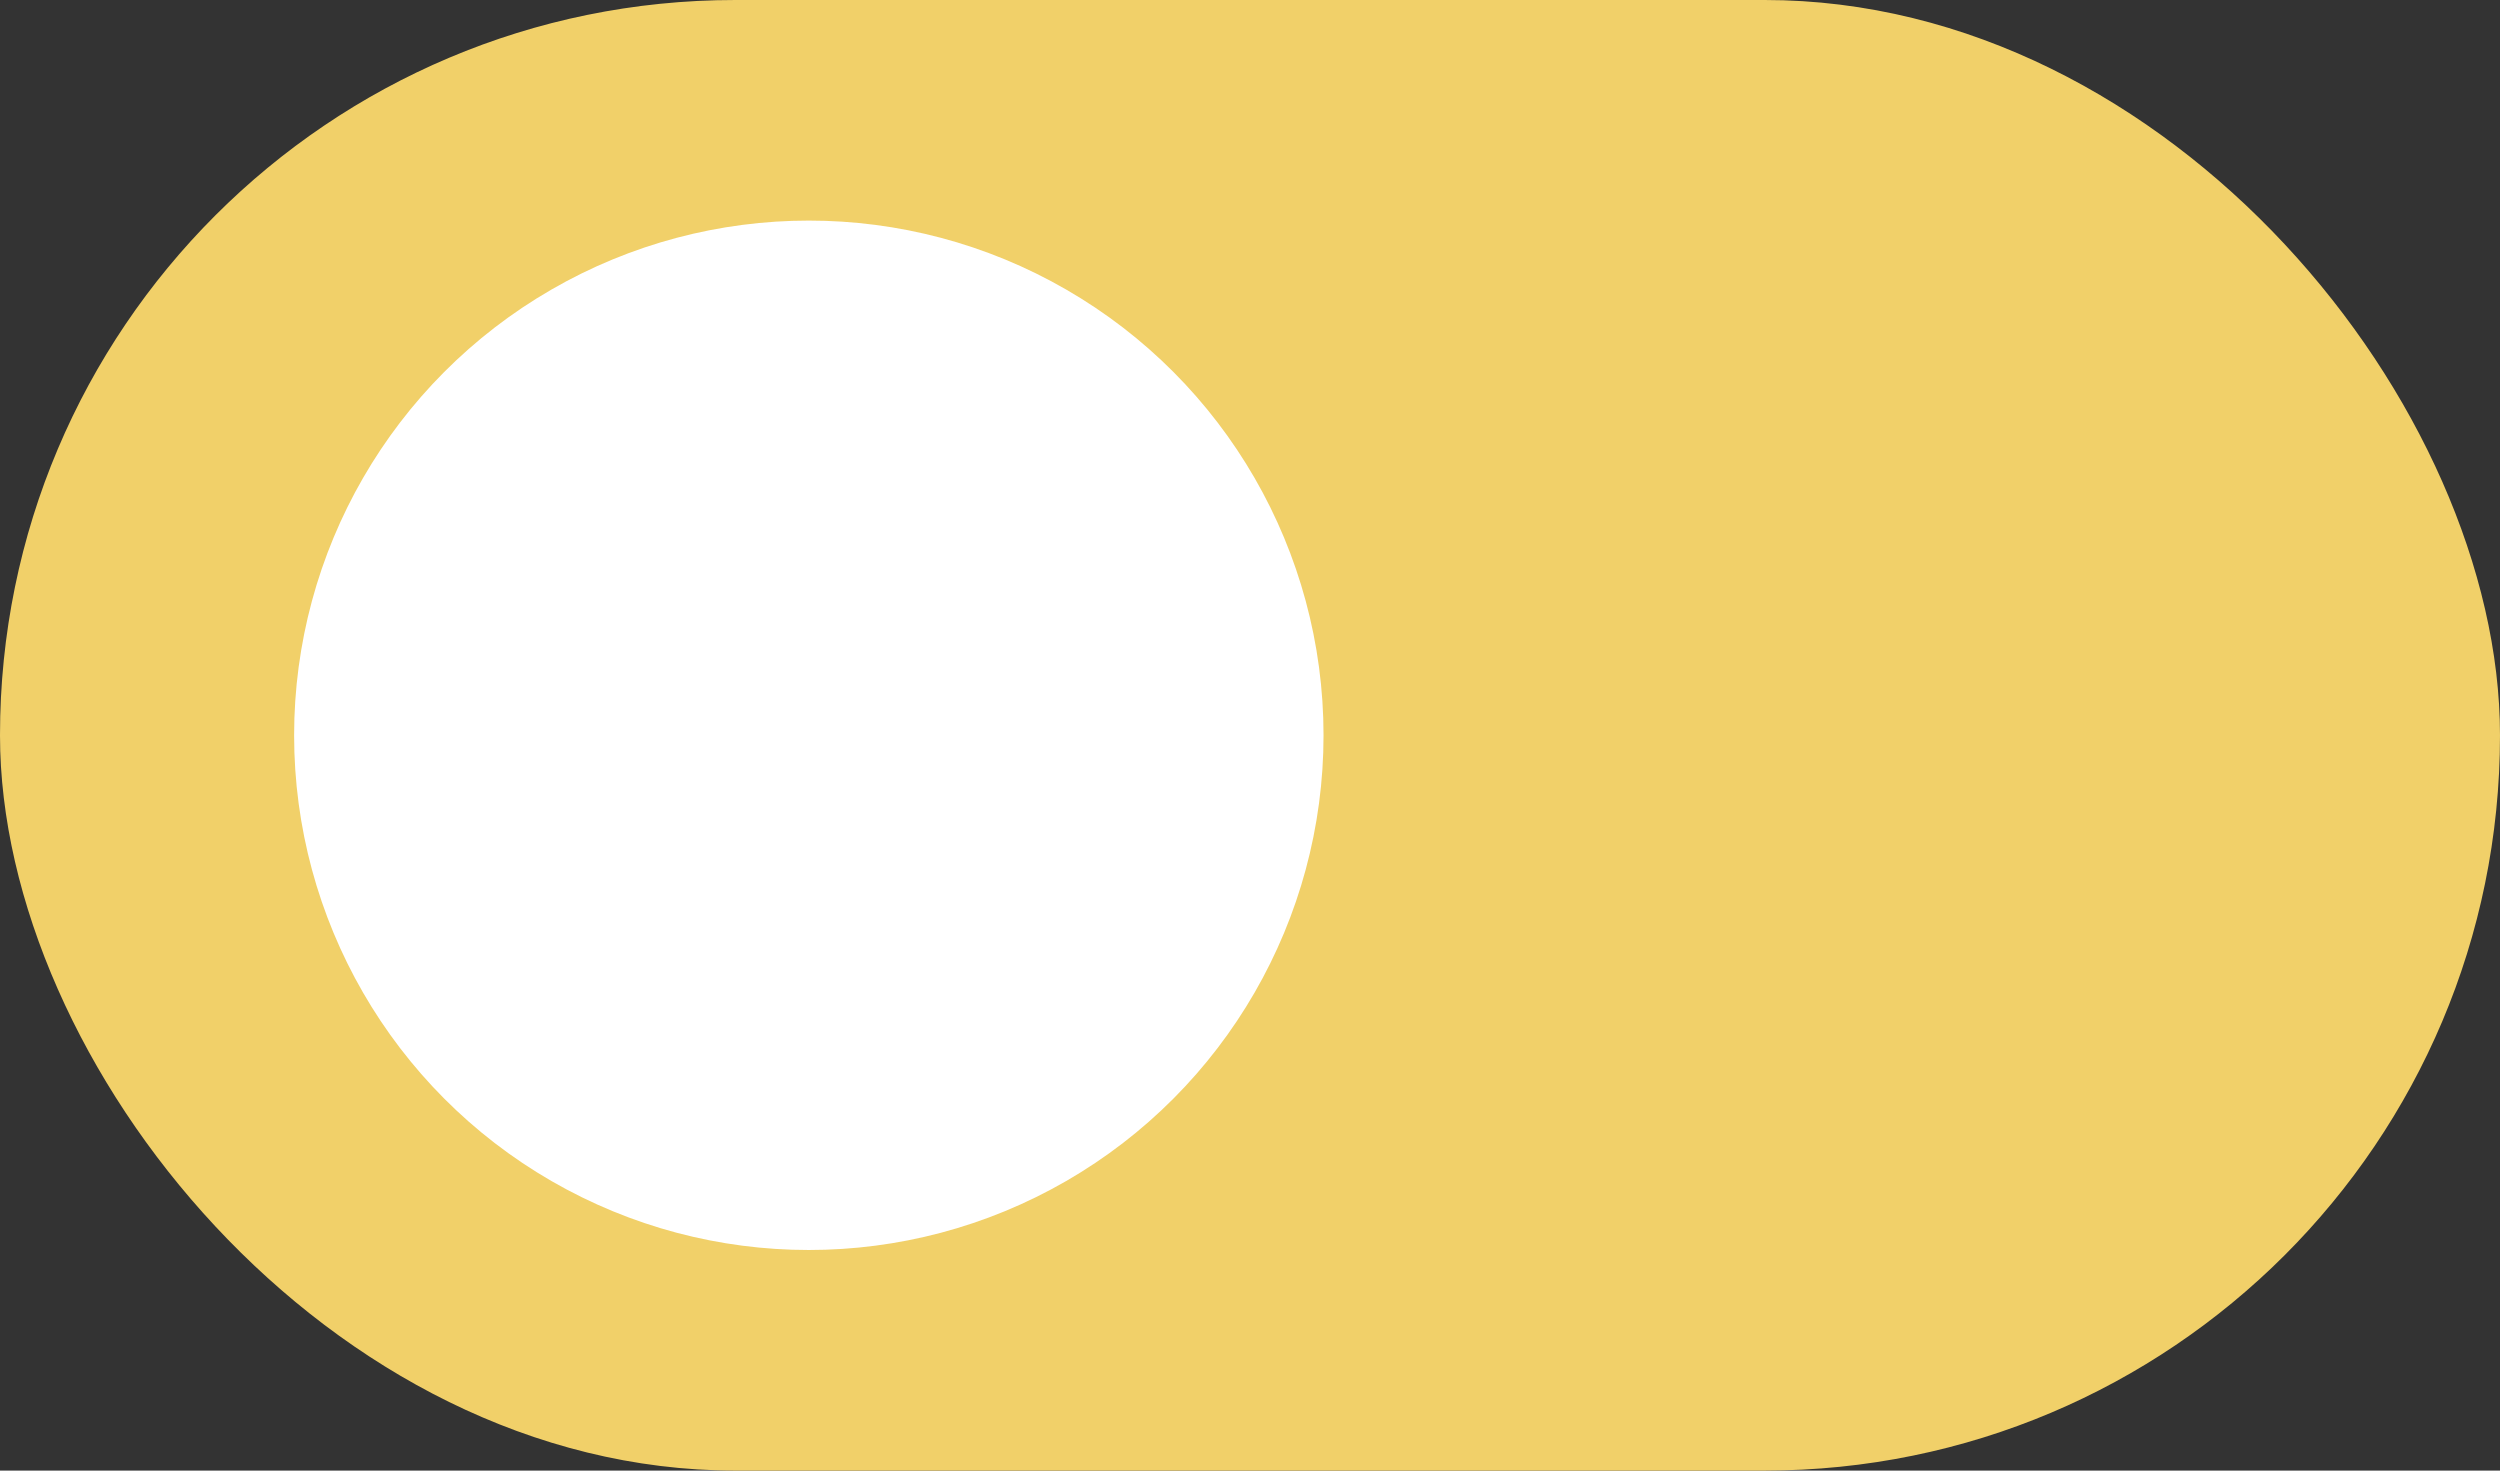 <?xml version="1.0" encoding="UTF-8"?> <svg xmlns="http://www.w3.org/2000/svg" width="34" height="20" viewBox="0 0 34 20" fill="none"><rect x="0" y="0" width="34" height="20" fill="#333333" stroke="none"/><rect width="34" height="20" rx="10" fill="#F1D069"></rect><circle cx="11" cy="10" r="7" fill="white"></circle></svg> 